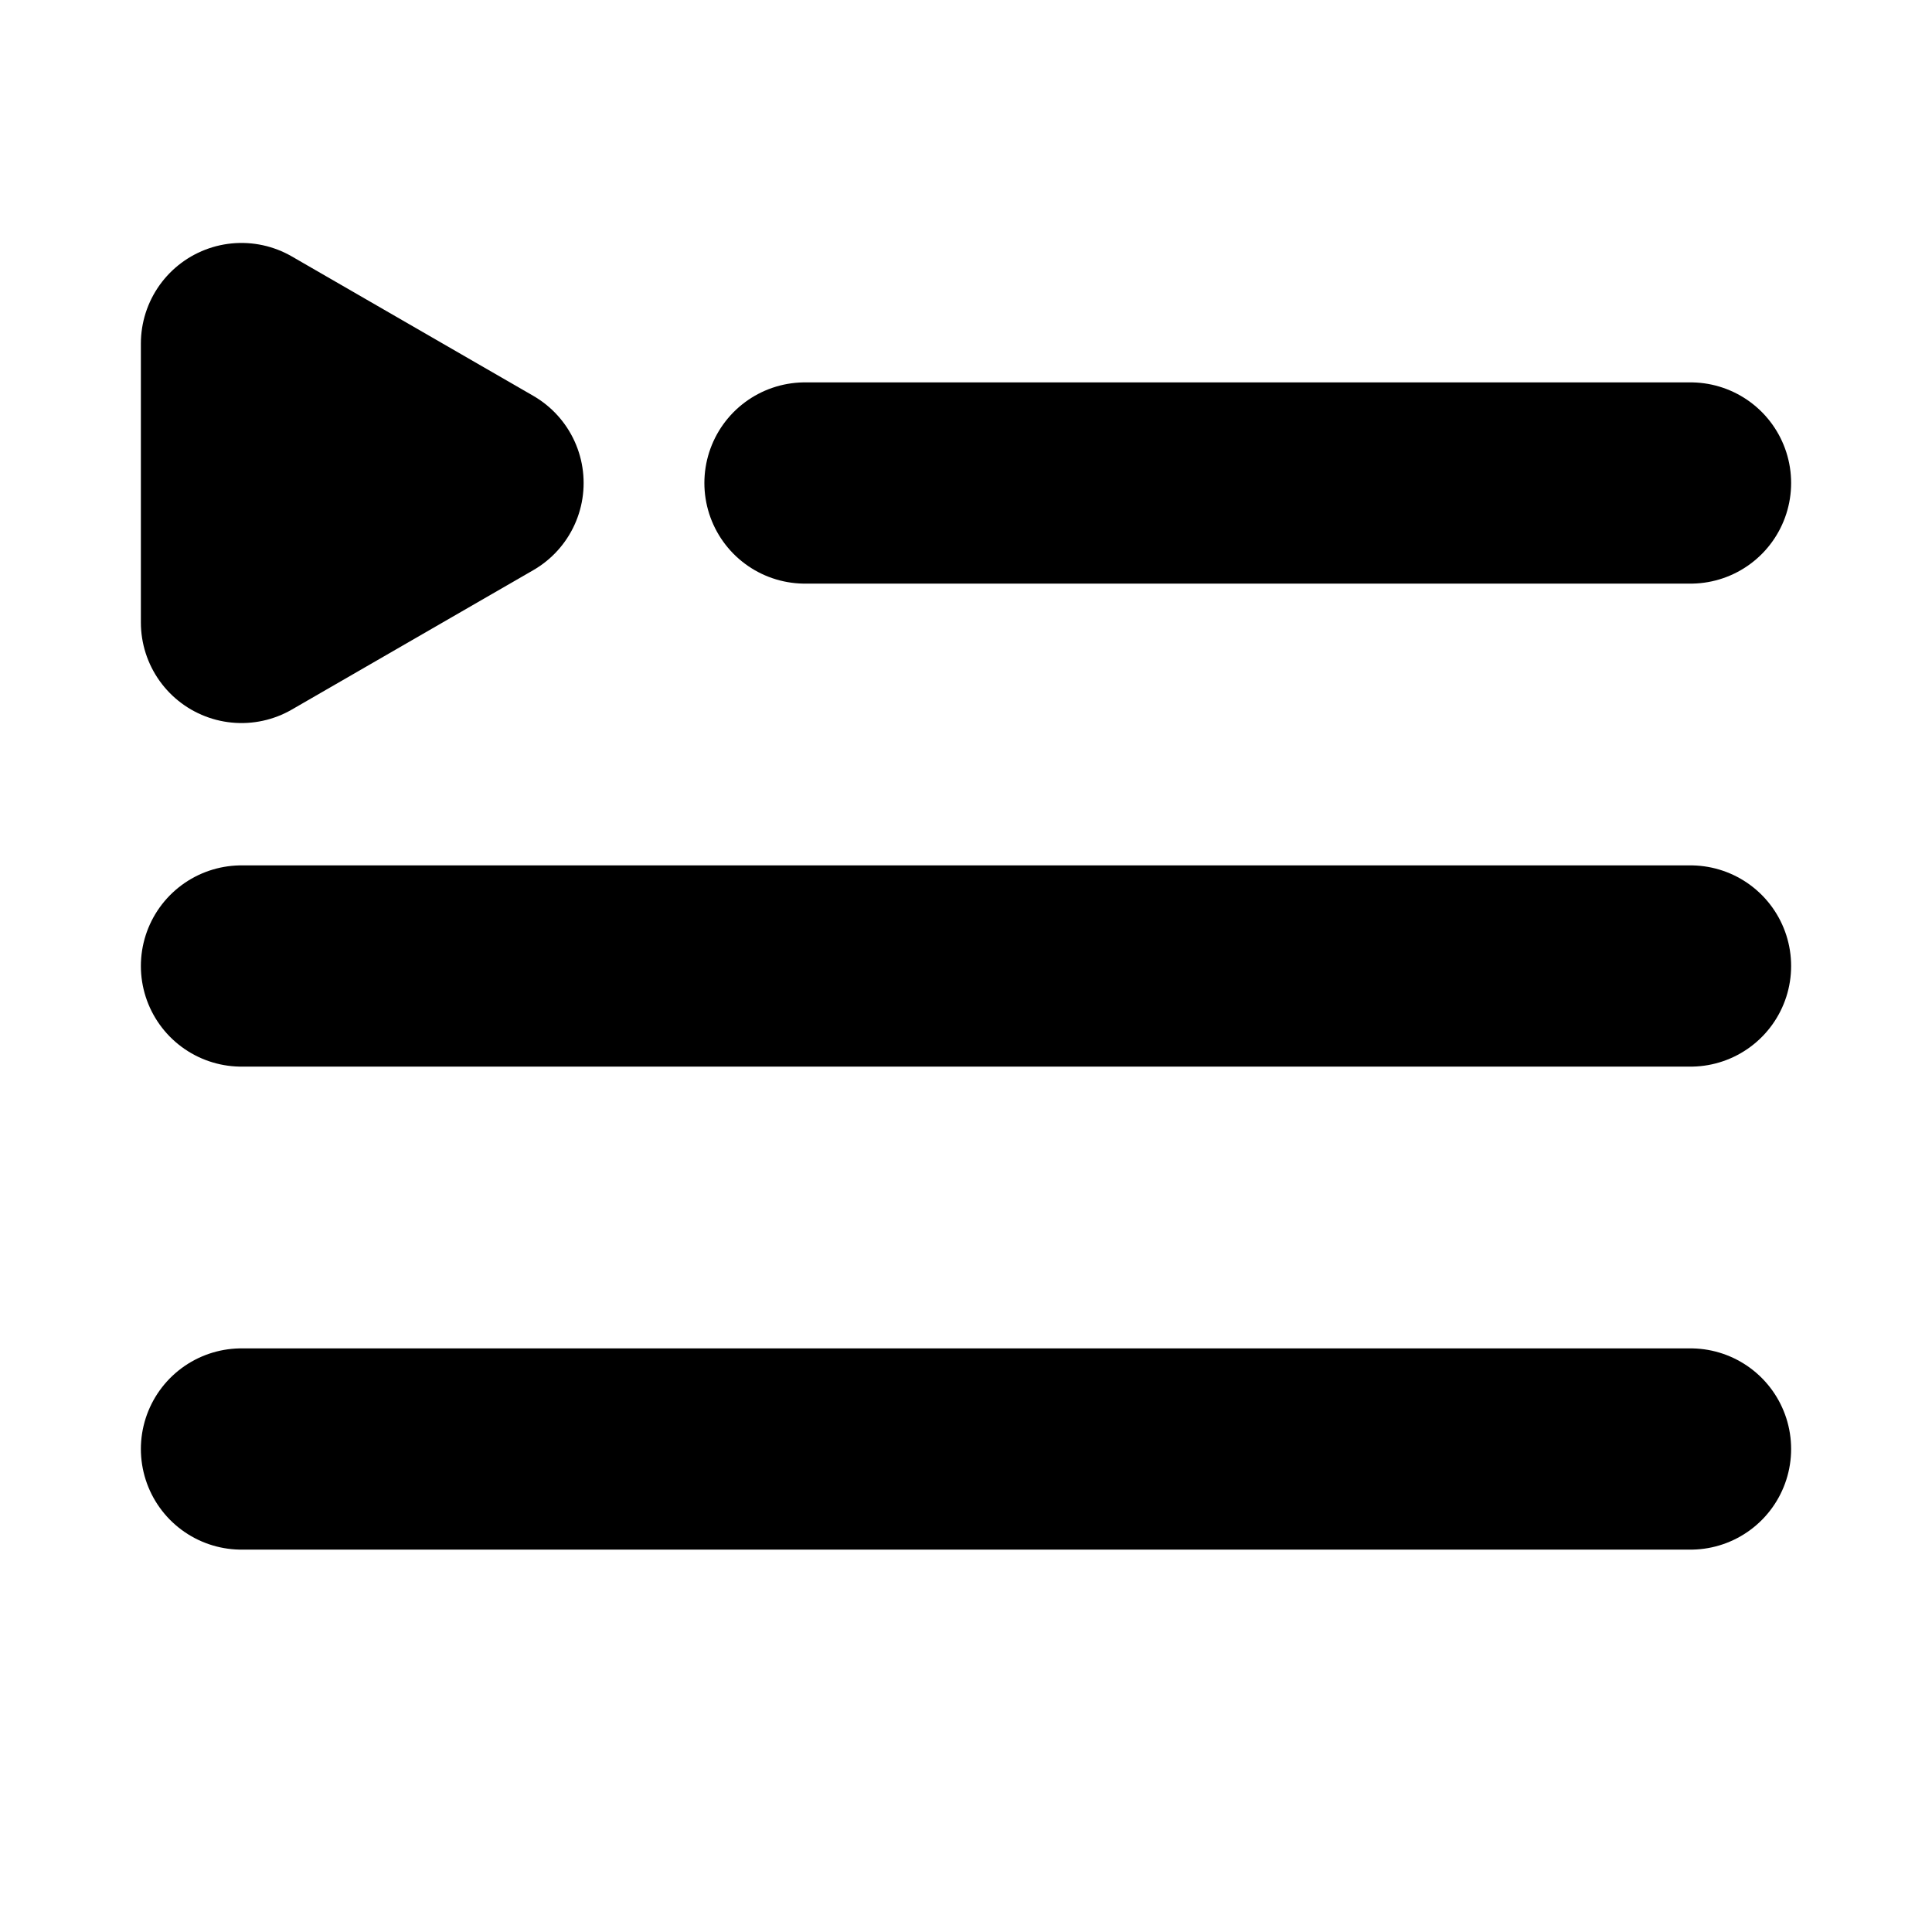 <svg width="24" height="24" viewBox="0 0 24 24" fill="none" xmlns="http://www.w3.org/2000/svg">
<g clip-path="url(#clip0_3_19395)">
<path d="M6 6L3 7.732L3 4.268L6 6Z" stroke="black" stroke-width="2.5" stroke-linejoin="round"/>
<path d="M3 12L21 12" stroke="black" stroke-width="2.5" stroke-linecap="round" stroke-linejoin="round"/>
<path d="M10 6L21 6" stroke="black" stroke-width="2.5" stroke-linecap="round" stroke-linejoin="round"/>
<path d="M3 18L21 18" stroke="black" stroke-width="2.5" stroke-linecap="round" stroke-linejoin="round"/>
</g>
<defs>
<clipPath id="clip0_3_19395">
<rect width="24" height="24" fill="white"/>
</clipPath>
</defs>
</svg>
